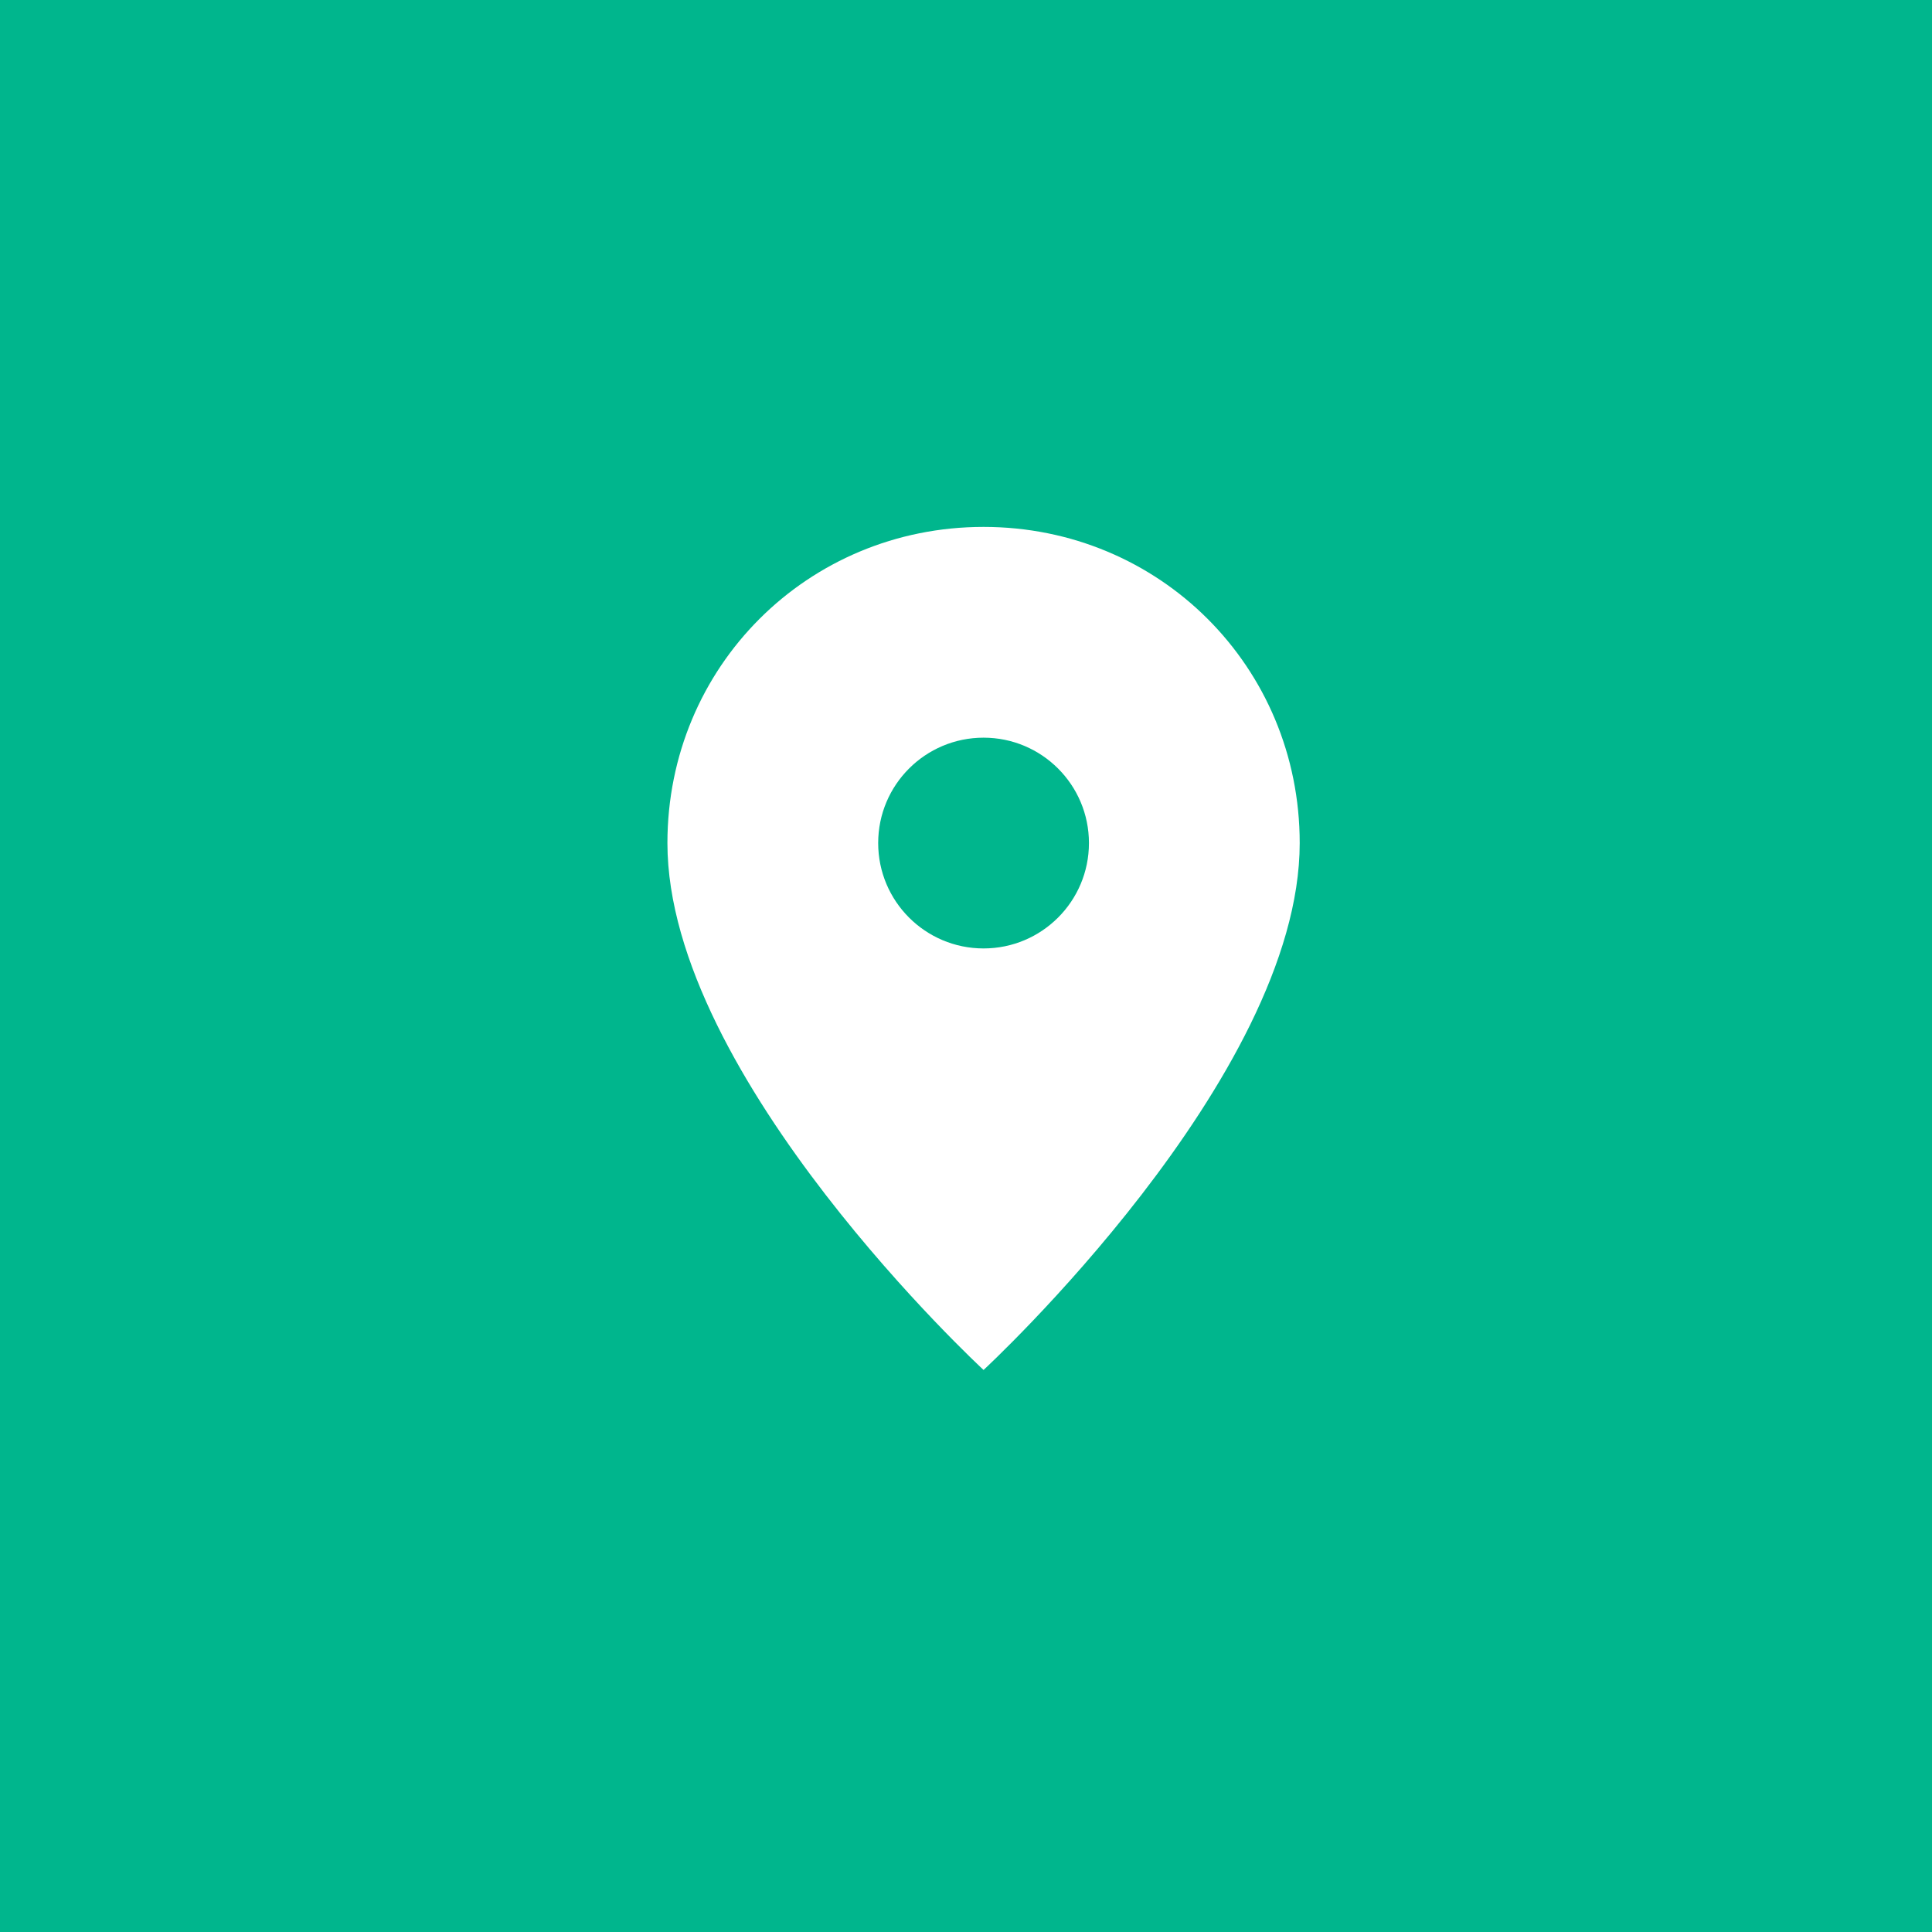 <?xml version="1.0" encoding="UTF-8"?>
<svg width="55px" height="55px" viewBox="0 0 55 55" version="1.1" xmlns="http://www.w3.org/2000/svg" xmlns:xlink="http://www.w3.org/1999/xlink">
    <title>Group 5</title>
    <g id="Website" stroke="none" stroke-width="1" fill="none" fill-rule="evenodd">
        <g id="Contact-Us" transform="translate(-1172, -765)">
            <g id="Group-5" transform="translate(1172, 765)">
                <rect id="Rectangle" fill="#00B68D" x="0" y="0" width="55" height="55"></rect>
                <g id="Group" transform="translate(16, 15)" fill="#FFFFFF" fill-rule="nonzero">
                    <g id="Shape">
                        <path d="M3,9 C3,3.986 6.986,0 12,0 C17.014,0 21,3.986 21,9 C21,15.686 12,24 12,24 C12,24 3,15.686 3,9 Z M12,12 C13.657,12 15,10.657 15,9 C15,7.343 13.657,6 12,6 C10.343,6 9,7.343 9,9 C9,10.657 10.343,12 12,12 Z"></path>
                    </g>
                </g>
            </g>
        </g>
    </g>
</svg>